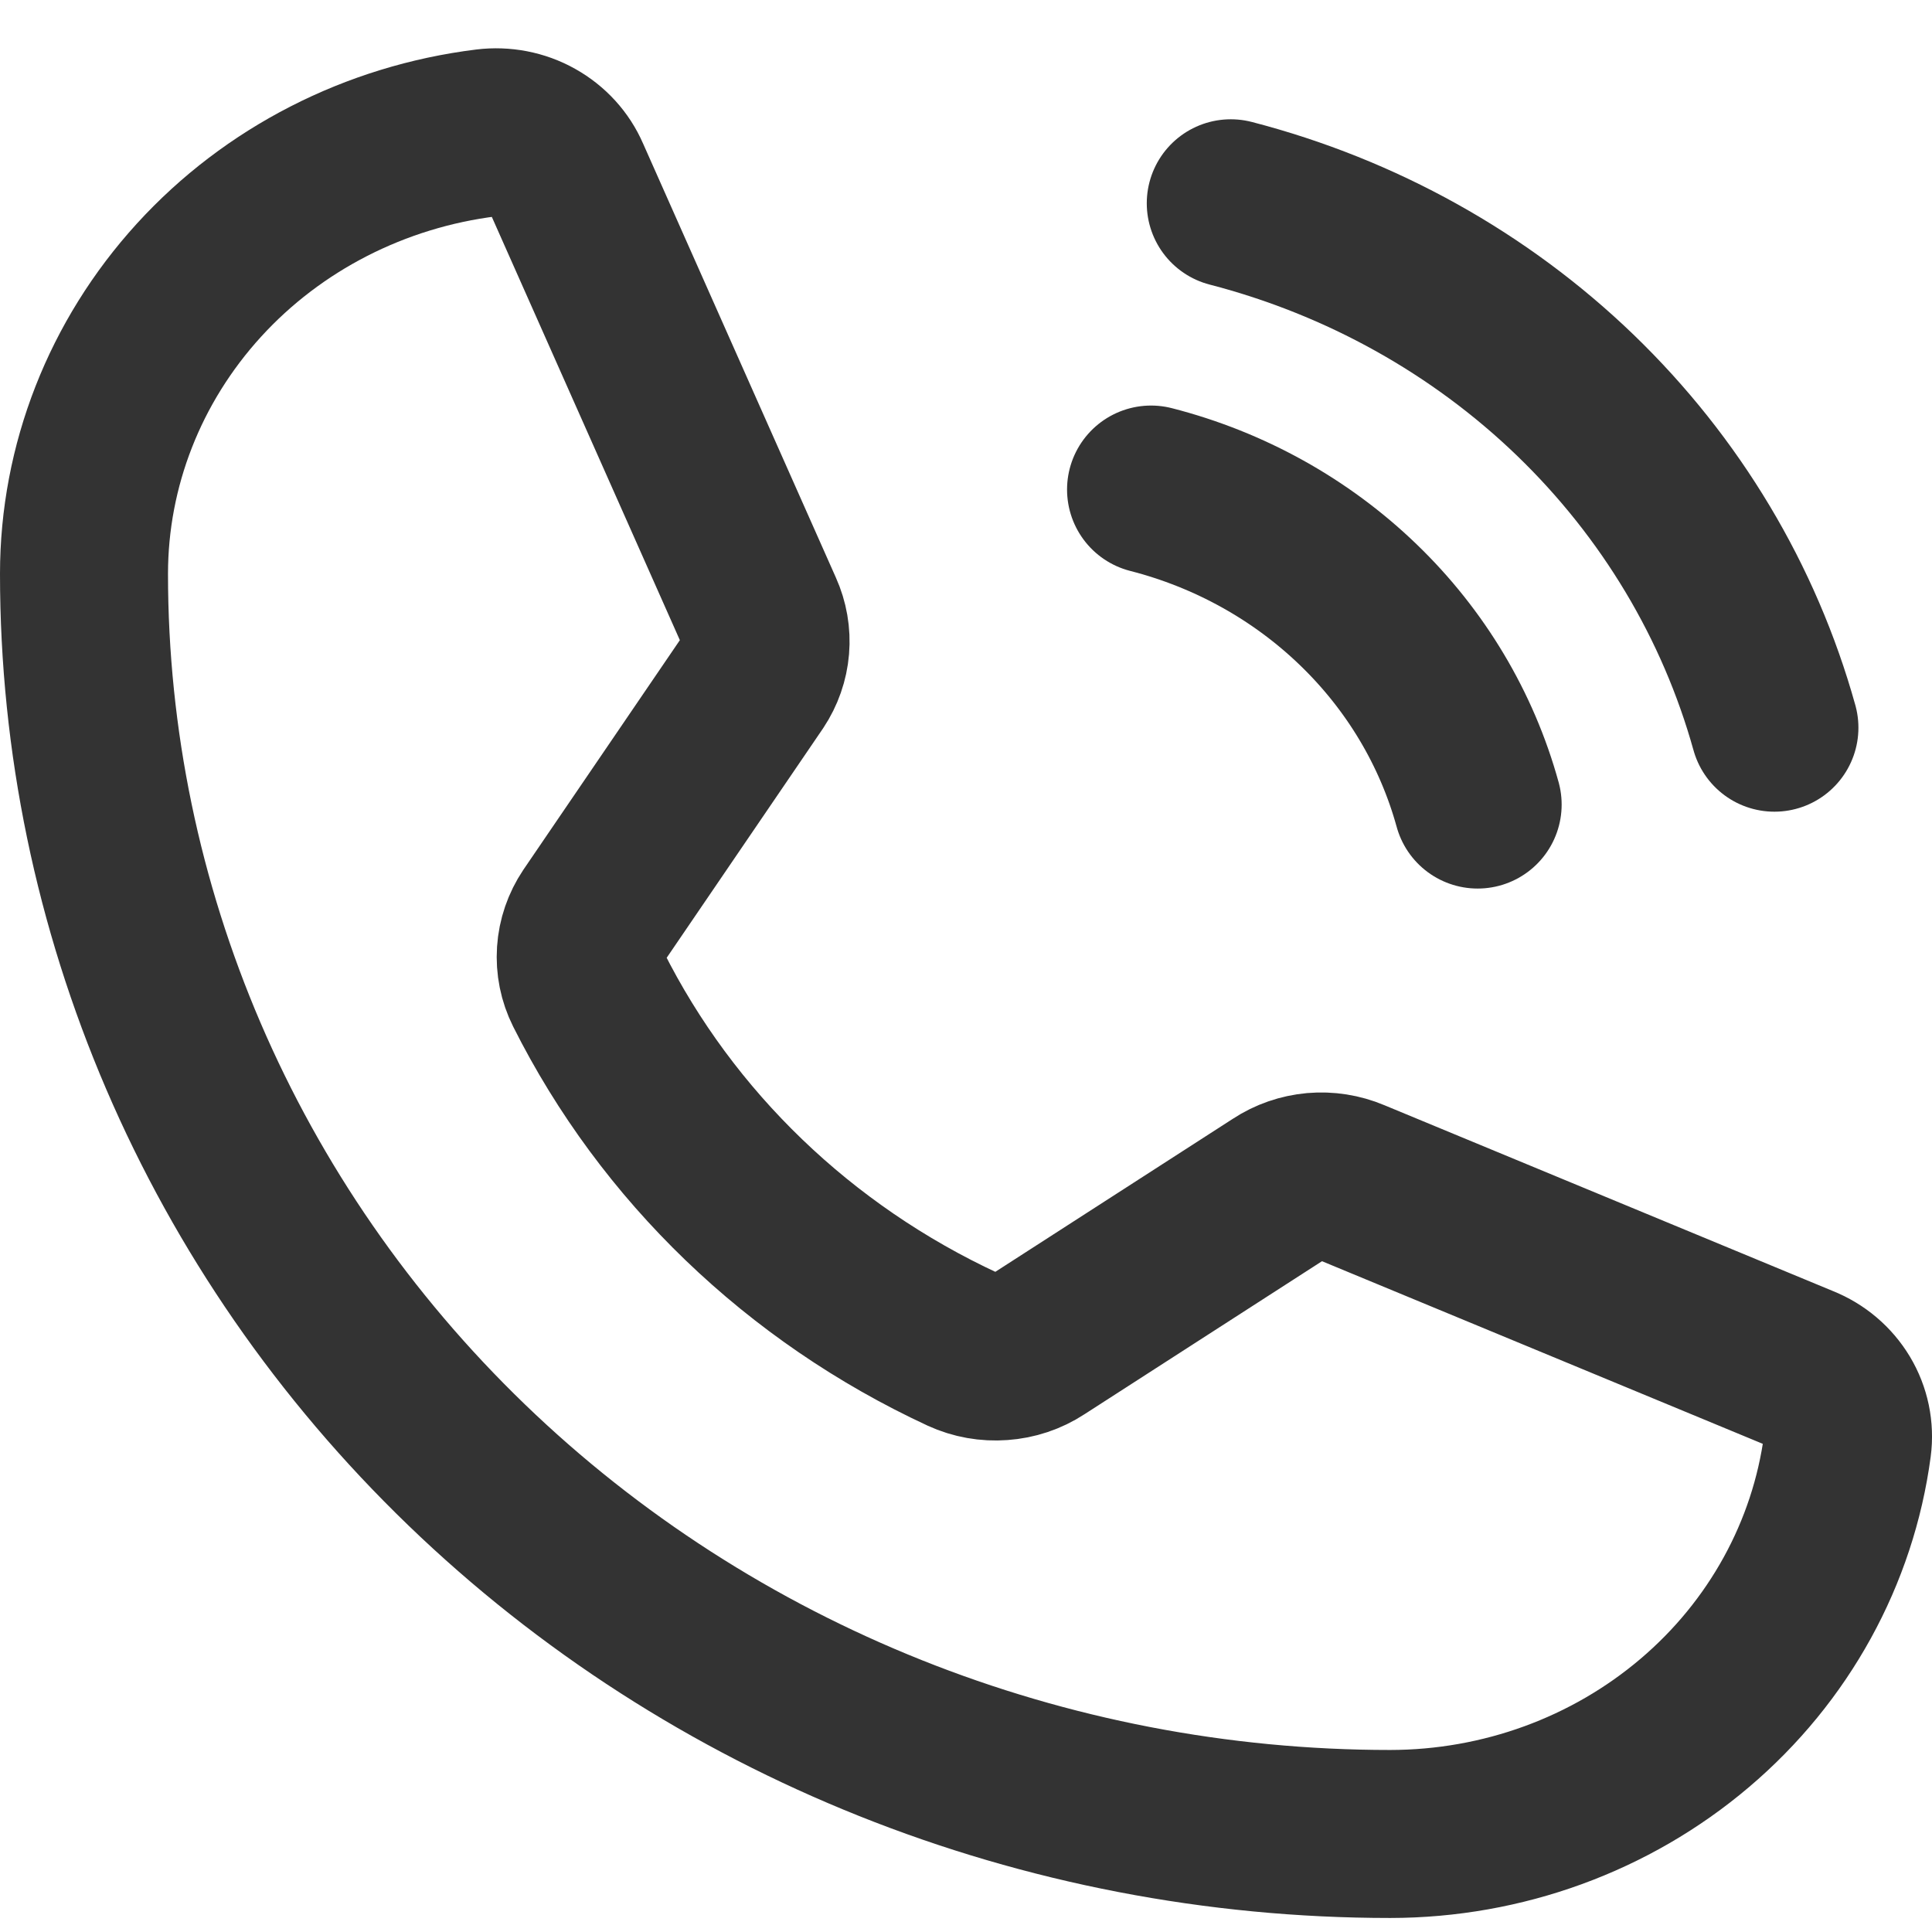 <svg width="23" height="23" viewBox="0 0 23 23" fill="none" xmlns="http://www.w3.org/2000/svg">
 <path d="M14.652 2.42C16.204 2.822 17.619 3.61 18.755 4.706C19.89 5.802 20.707 7.166 21.124 8.663" stroke="black" stroke-opacity="0.8" stroke-width="2" stroke-linecap="round" stroke-linejoin="round"/>
 <path d="M13.703 5.828C14.636 6.067 15.487 6.54 16.17 7.199C16.853 7.857 17.343 8.678 17.591 9.578" stroke="black" stroke-opacity="0.8" stroke-width="2" stroke-linecap="round" stroke-linejoin="round"/>
 <path d="M7.003 11.773C7.944 13.649 9.516 15.161 11.462 16.064C11.606 16.13 11.764 16.158 11.923 16.146C12.081 16.135 12.234 16.084 12.365 15.998L15.224 14.156C15.35 14.073 15.496 14.023 15.648 14.009C15.8 13.996 15.953 14.02 16.093 14.079L21.444 16.296C21.627 16.369 21.779 16.498 21.879 16.664C21.978 16.829 22.018 17.022 21.993 17.211C21.823 18.488 21.177 19.662 20.175 20.512C19.173 21.363 17.885 21.832 16.55 21.833C12.426 21.833 8.471 20.252 5.555 17.439C2.638 14.626 1 10.81 1 6.832C1 5.545 1.487 4.302 2.369 3.335C3.25 2.369 4.467 1.746 5.791 1.582C5.987 1.558 6.187 1.596 6.358 1.692C6.53 1.788 6.664 1.935 6.74 2.111L9.038 7.284C9.098 7.417 9.123 7.562 9.111 7.706C9.099 7.85 9.05 7.99 8.969 8.112L7.06 10.913C6.975 11.04 6.925 11.185 6.915 11.336C6.905 11.487 6.935 11.637 7.003 11.773Z" stroke="black" stroke-opacity="0.8" stroke-width="2" stroke-linecap="round" stroke-linejoin="round"/>
</svg>